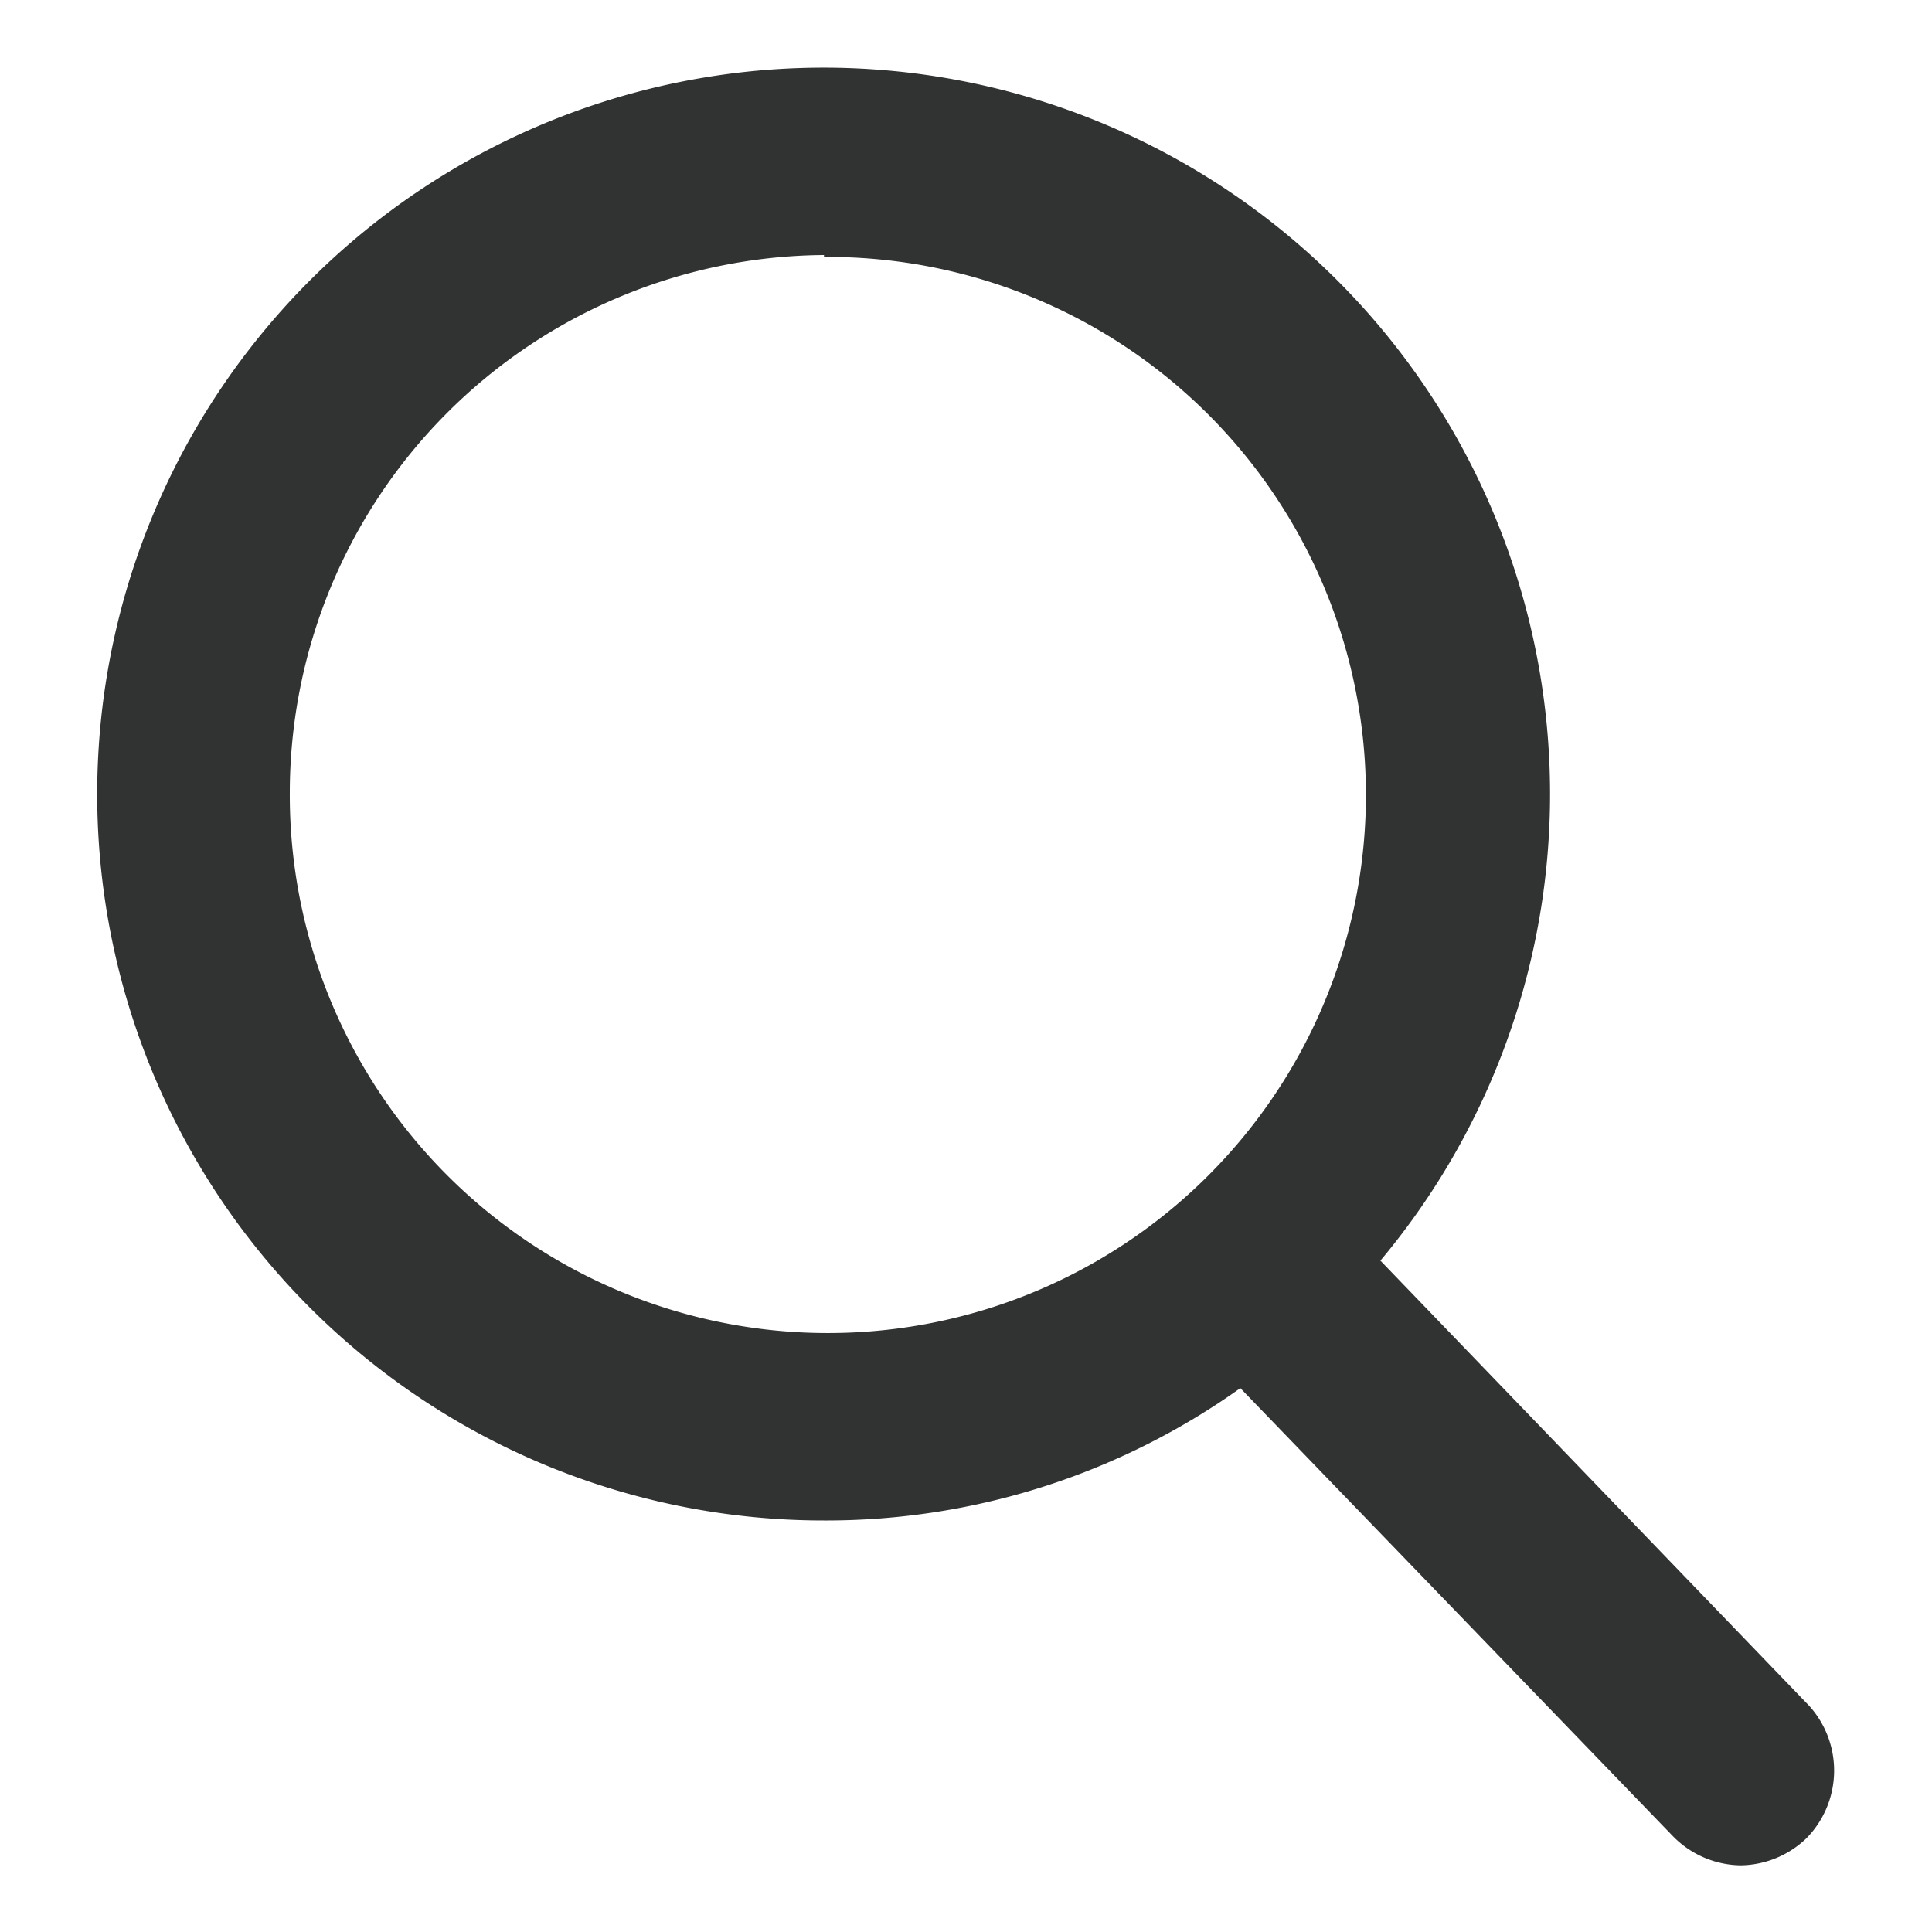 <svg xmlns="http://www.w3.org/2000/svg" width="20" height="20" viewBox="0 0 20 20"><defs><style>.a{fill:#313332;}</style></defs><title>search1</title><path class="a" d="M18.73,17.66l-4.44-4.61a7.52,7.52,0,1,0-5.76,2.69,7.39,7.39,0,0,0,4.31-1.37L17.31,19a1,1,0,0,0,.71.31,1,1,0,0,0,.68-.28A1,1,0,0,0,18.73,17.66Zm-10.2-15A5.57,5.57,0,1,1,3,8.2,5.57,5.57,0,0,1,8.53,2.64Z"/></svg>